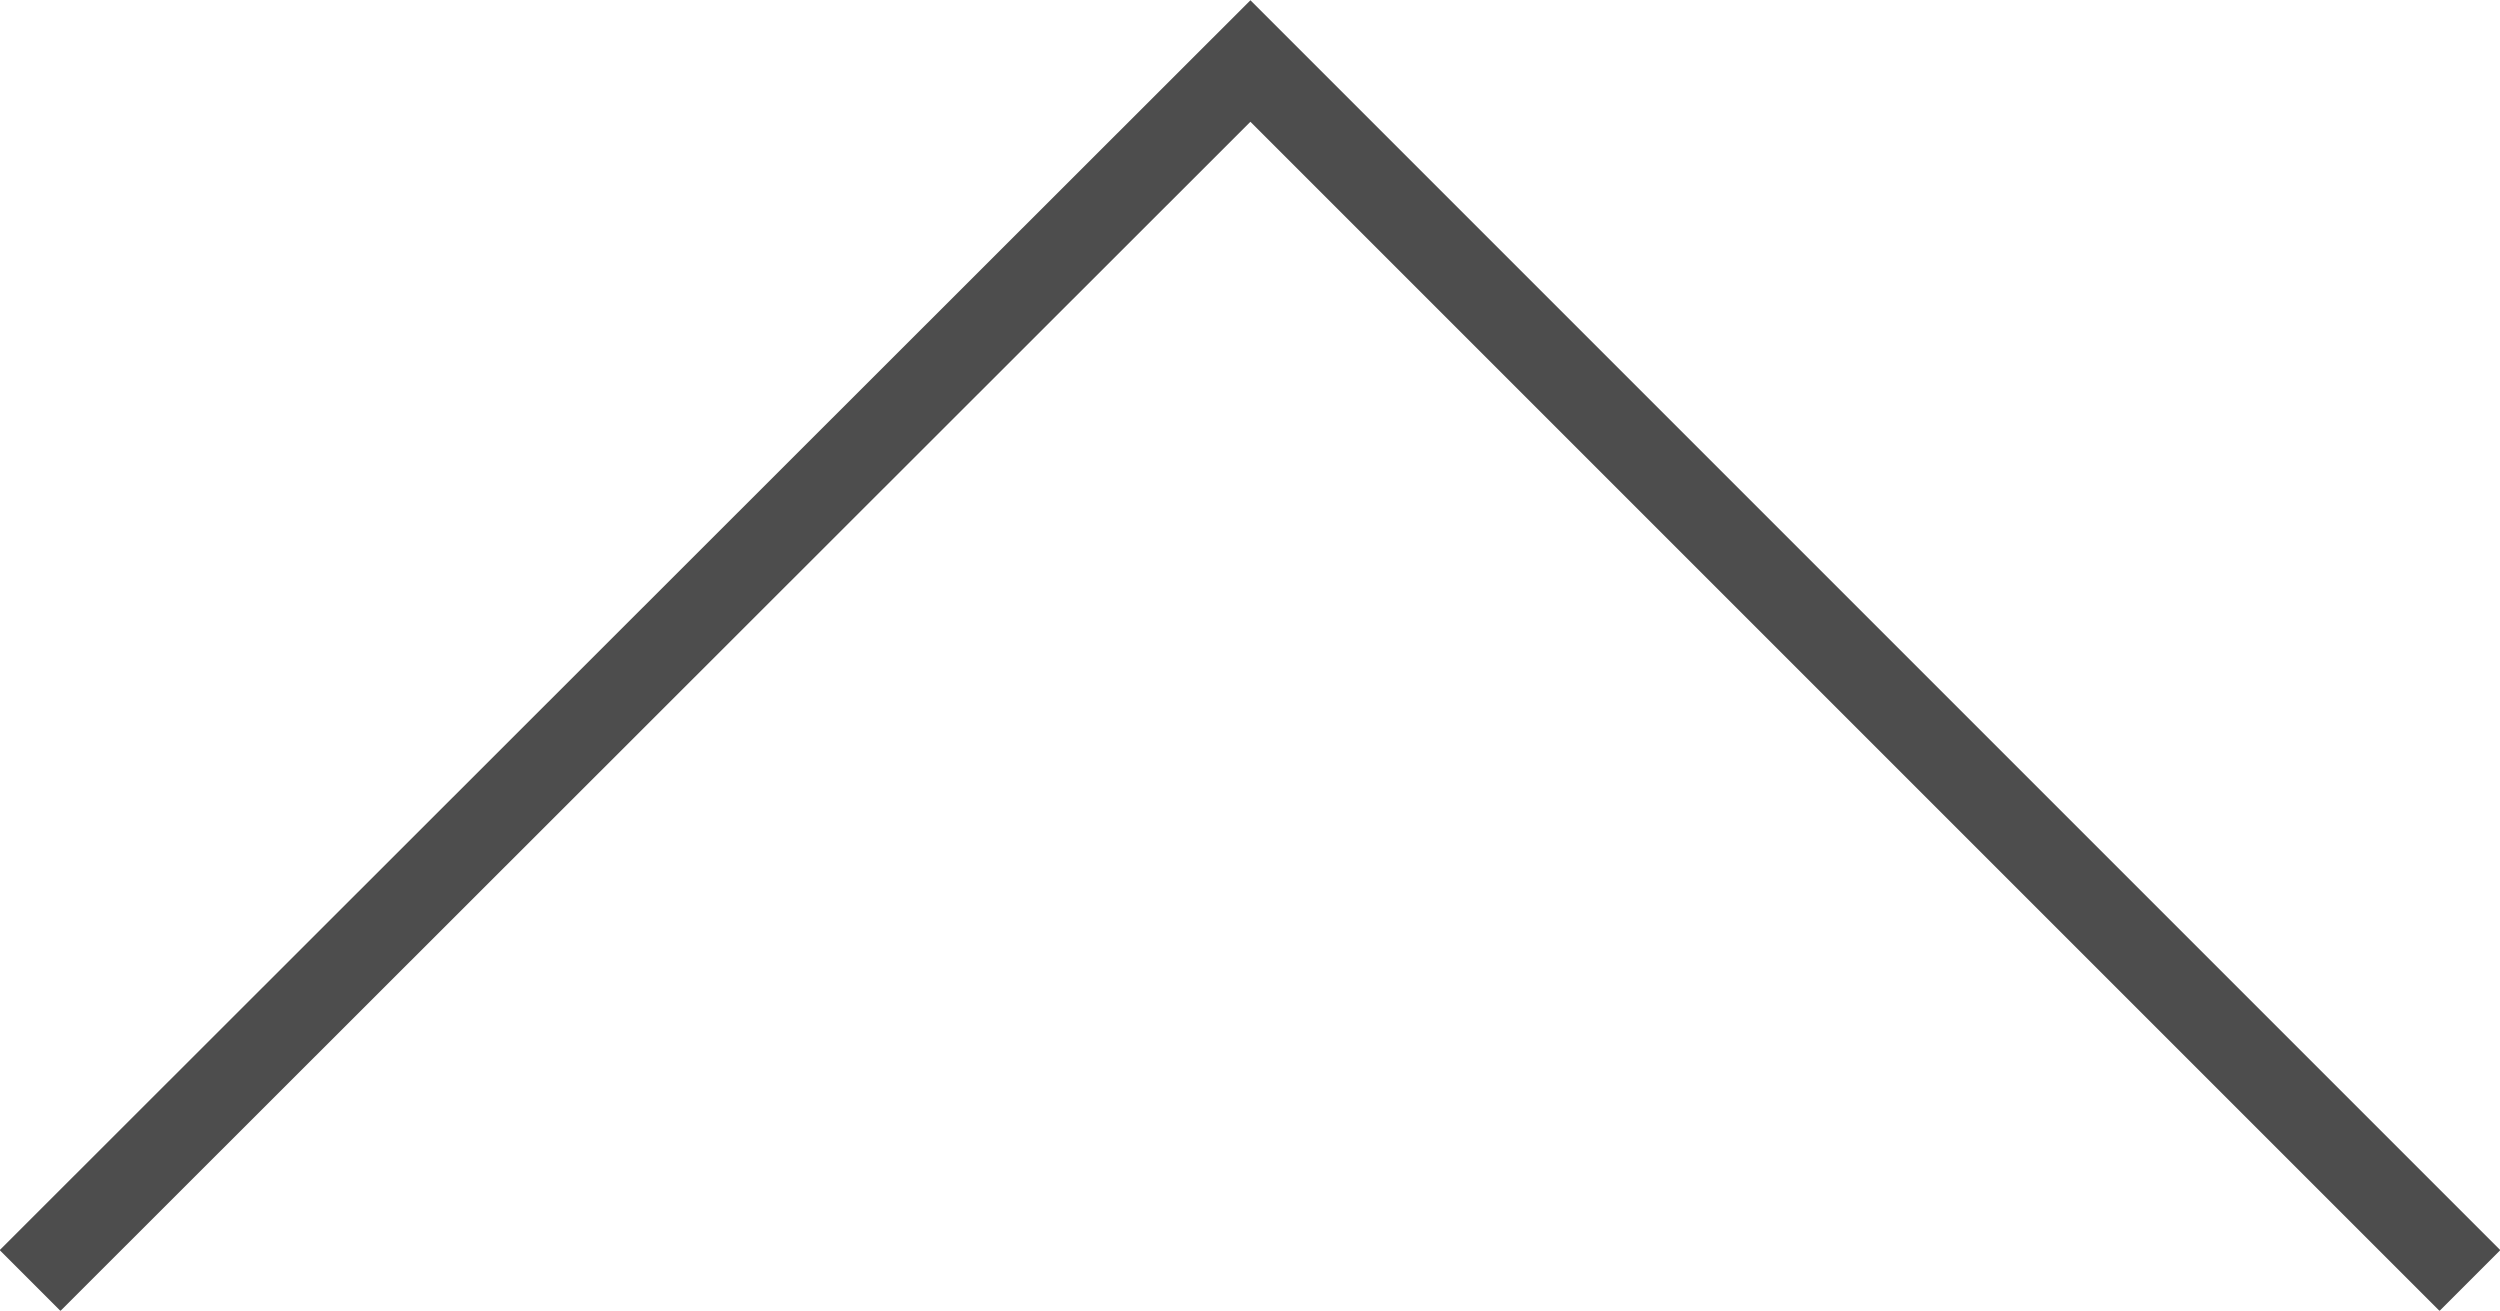 <svg id="レイヤー_1" data-name="レイヤー 1" xmlns="http://www.w3.org/2000/svg" viewBox="0 0 29.09 15.25"><defs><style>.cls-1{fill:none;stroke:#4d4d4d;stroke-miterlimit:10;}</style></defs><polyline class="cls-1" points="0.35 14.9 14.55 0.71 28.74 14.9"/></svg>